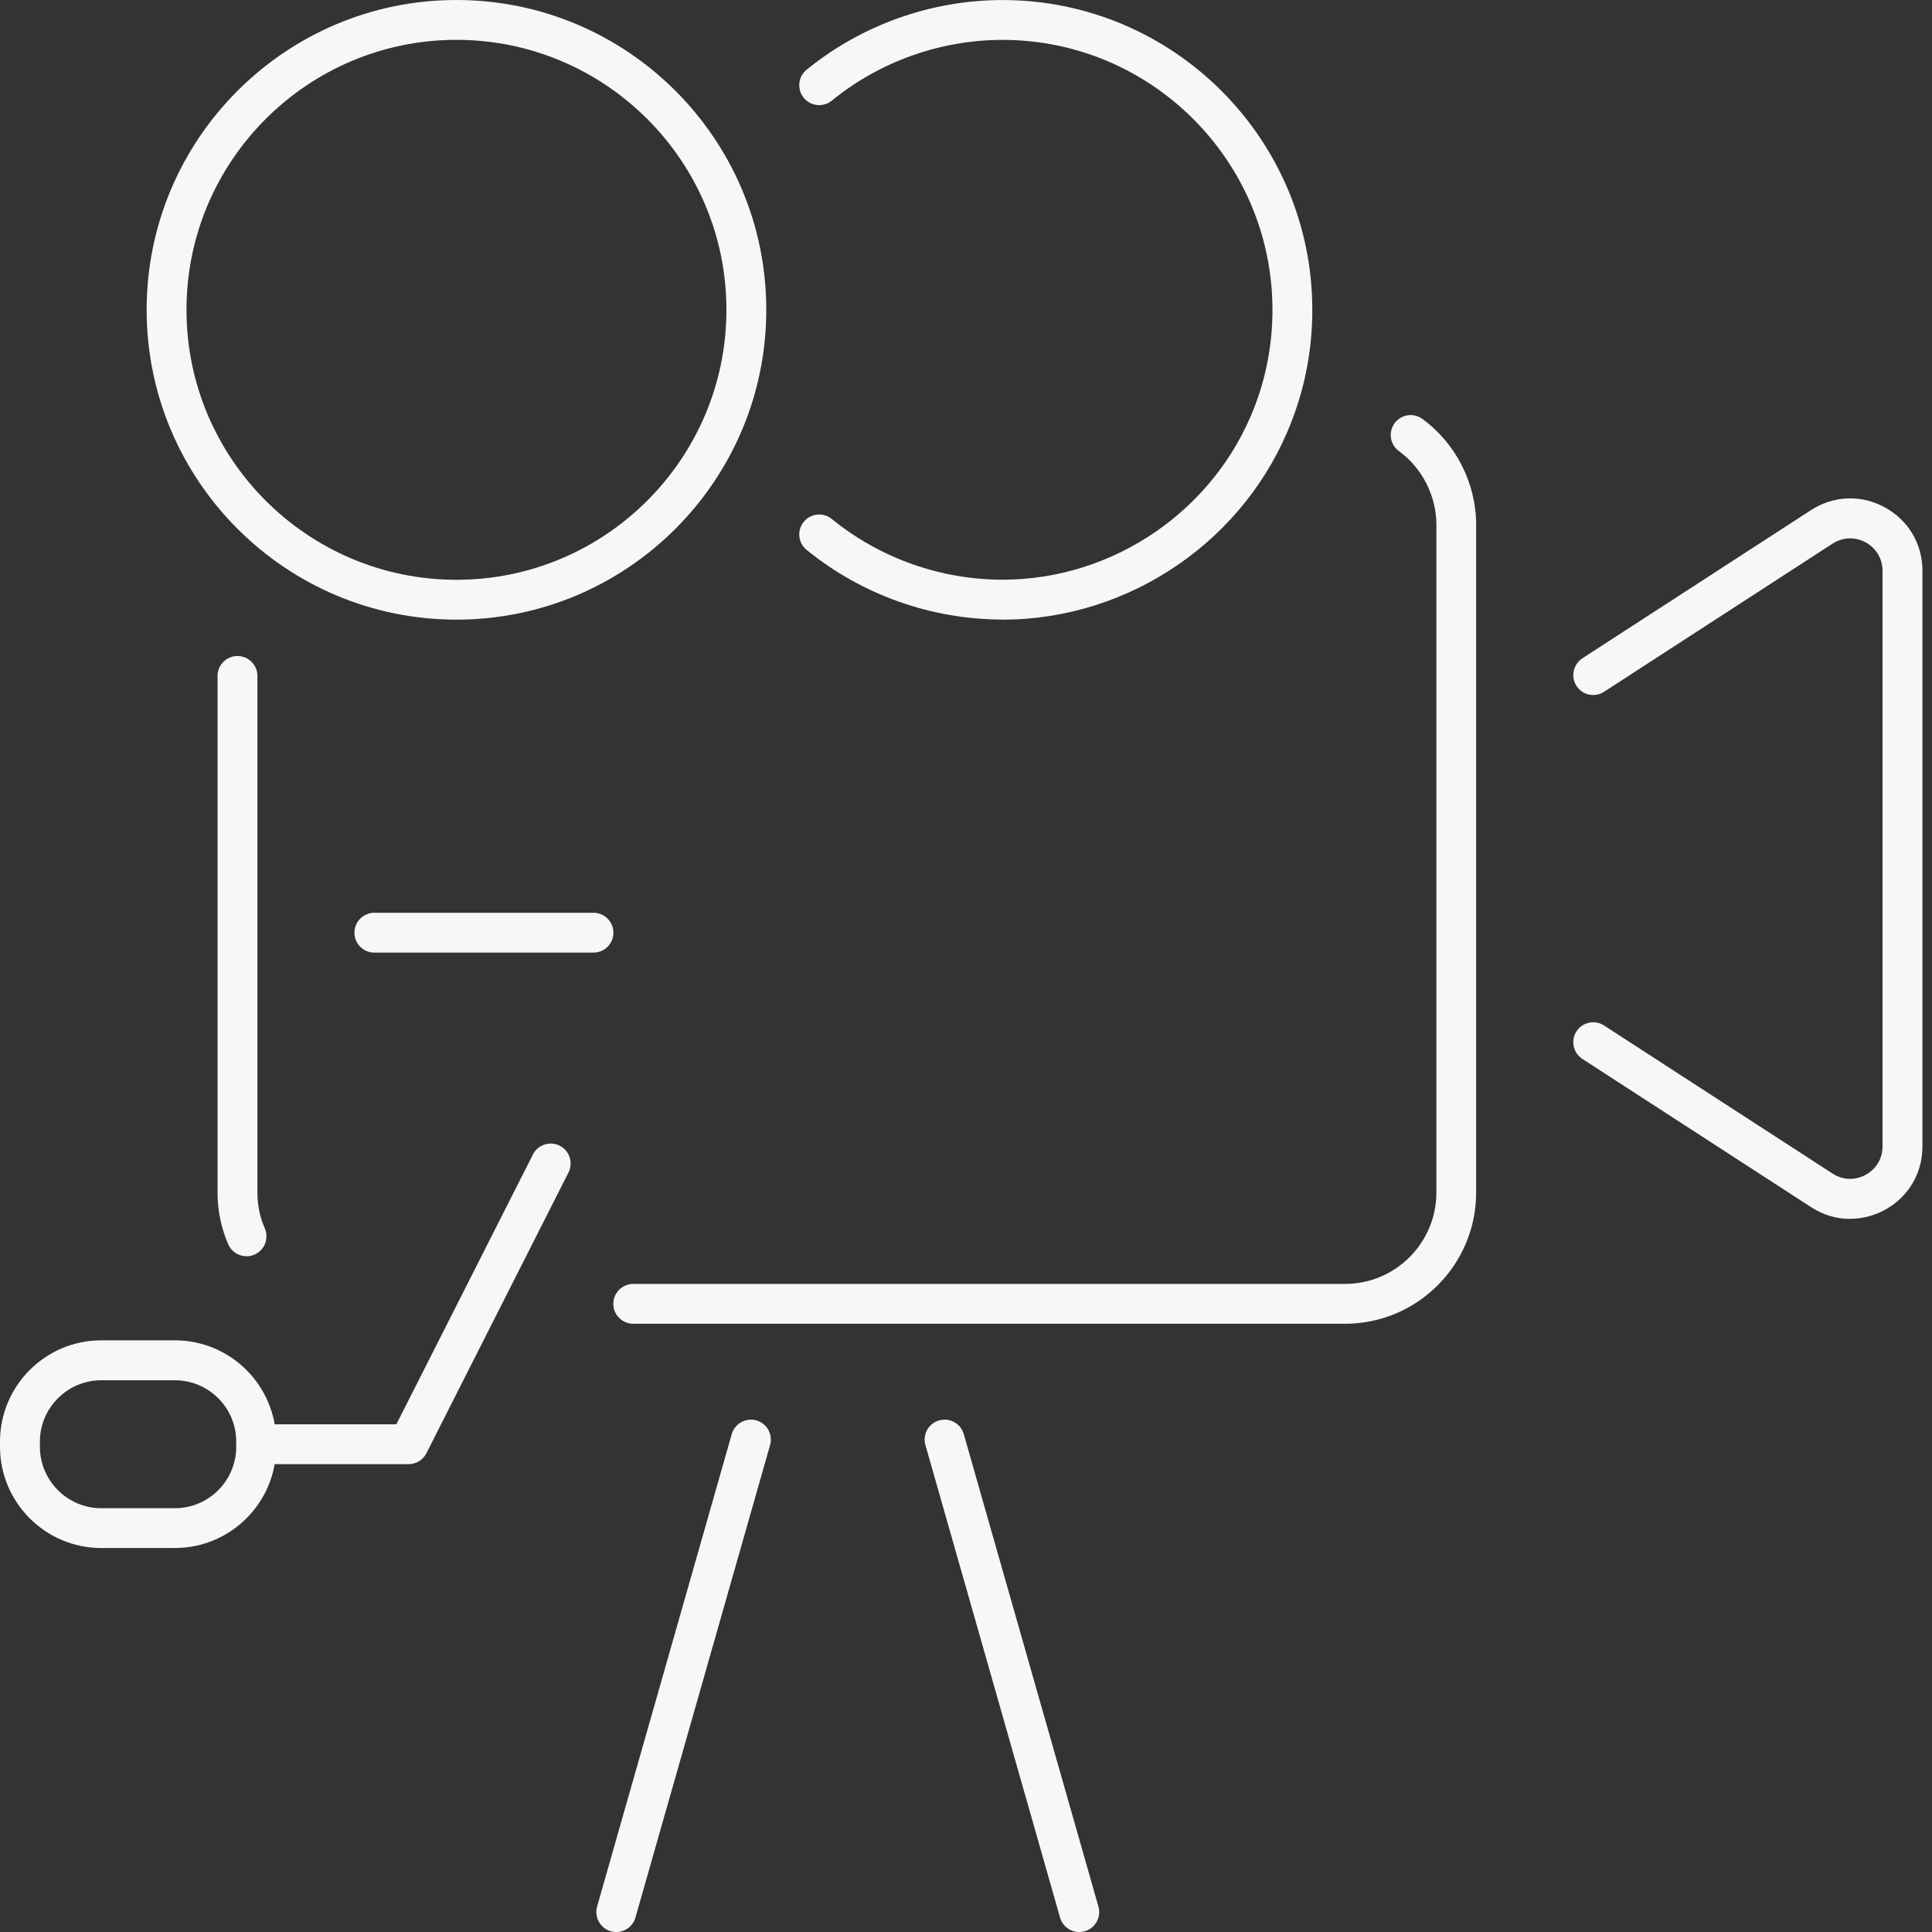<svg width="40" height="40" viewBox="0 0 40 40" fill="none" xmlns="http://www.w3.org/2000/svg">
<rect x="0" y="0" width="40" height="40" fill="#333333" stroke="none"/>
<path d="M5.103 26.009C4.944 26.009 4.793 25.917 4.725 25.761C4.579 25.425 4.504 25.065 4.504 24.689V13.994C4.504 13.767 4.689 13.582 4.916 13.582C5.144 13.582 5.329 13.767 5.329 13.994V24.689C5.329 24.95 5.381 25.201 5.482 25.431C5.573 25.641 5.478 25.884 5.269 25.975C5.216 25.998 5.159 26.01 5.104 26.01L5.103 26.009Z" fill="#F8F7F7"/>
<path d="M27.849 27.407H13.111C12.883 27.407 12.698 27.222 12.698 26.994C12.698 26.767 12.883 26.582 13.111 26.582H27.849C28.891 26.582 29.739 25.732 29.739 24.689V10.869C29.739 10.267 29.448 9.694 28.962 9.338C28.779 9.204 28.739 8.946 28.874 8.762C29.008 8.579 29.267 8.539 29.45 8.674C30.146 9.184 30.562 10.006 30.562 10.869V24.689C30.562 26.188 29.345 27.407 27.847 27.407H27.849Z" fill="#F8F7F7"/>
<path d="M38.305 25.236C38.024 25.236 37.745 25.155 37.494 24.991L32.762 21.924C32.571 21.8 32.516 21.545 32.639 21.353C32.763 21.162 33.02 21.108 33.209 21.231L37.942 24.298C38.151 24.434 38.407 24.443 38.626 24.324C38.844 24.205 38.976 23.985 38.976 23.736V11.818C38.976 11.569 38.844 11.349 38.626 11.229C38.407 11.11 38.151 11.12 37.942 11.255L33.209 14.323C33.018 14.447 32.762 14.392 32.639 14.201C32.516 14.01 32.571 13.755 32.762 13.629L37.494 10.562C37.962 10.259 38.533 10.236 39.022 10.504C39.511 10.77 39.802 11.26 39.802 11.818V23.736C39.802 24.292 39.511 24.784 39.022 25.05C38.794 25.173 38.55 25.234 38.305 25.234V25.236Z" fill="#F8F7F7"/>
<path d="M12.287 19.723H7.75C7.523 19.723 7.338 19.538 7.338 19.31C7.338 19.083 7.523 18.898 7.75 18.898H12.287C12.515 18.898 12.7 19.083 12.7 19.31C12.7 19.538 12.515 19.723 12.287 19.723Z" fill="#F8F7F7"/>
<path d="M9.45 12.829C5.914 12.829 3.036 9.951 3.036 6.414C3.036 2.878 5.913 0 9.45 0C12.988 0 15.865 2.876 15.865 6.414C15.865 9.952 12.987 12.829 9.45 12.829ZM9.45 0.825C6.369 0.825 3.861 3.332 3.861 6.414C3.861 9.497 6.368 12.004 9.45 12.004C12.533 12.004 15.04 9.497 15.04 6.414C15.04 3.332 12.533 0.825 9.45 0.825Z" fill="#F8F7F7"/>
<path d="M20.757 12.827C19.283 12.827 17.843 12.315 16.7 11.385C16.523 11.242 16.497 10.982 16.64 10.805C16.784 10.627 17.044 10.601 17.221 10.745C18.217 11.556 19.473 12.002 20.757 12.002C23.056 12.002 25.154 10.562 25.976 8.417C26.222 7.777 26.345 7.103 26.345 6.416C26.345 3.333 23.838 0.826 20.757 0.826C19.473 0.826 18.217 1.272 17.221 2.084C17.044 2.227 16.784 2.201 16.64 2.024C16.497 1.847 16.523 1.587 16.7 1.444C17.843 0.513 19.283 0.001 20.757 0.001C24.294 0.001 27.17 2.879 27.17 6.416C27.17 7.206 27.028 7.979 26.745 8.713C25.803 11.174 23.397 12.829 20.757 12.829V12.827Z" fill="#F8F7F7"/>
<path d="M8.46 30.314H5.305C5.077 30.314 4.893 30.129 4.893 29.901C4.893 29.674 5.077 29.489 5.305 29.489H8.206L11.034 23.902C11.136 23.699 11.385 23.618 11.588 23.721C11.791 23.823 11.872 24.072 11.77 24.275L8.828 30.088C8.757 30.227 8.615 30.314 8.46 30.314Z" fill="#F8F7F7"/>
<path d="M3.62 32.05H2.097C0.941 32.05 0 31.109 0 29.953V29.848C0 28.691 0.941 27.75 2.097 27.75H3.62C4.777 27.75 5.718 28.691 5.718 29.848V29.953C5.718 31.109 4.777 32.05 3.62 32.05ZM2.097 28.577C1.396 28.577 0.826 29.148 0.826 29.848V29.953C0.826 30.654 1.396 31.226 2.097 31.226H3.62C4.322 31.226 4.891 30.654 4.891 29.953V29.848C4.891 29.146 4.322 28.577 3.62 28.577H2.097Z" fill="#F8F7F7"/>
<path d="M12.759 40C12.721 40 12.684 39.995 12.646 39.985C12.428 39.922 12.301 39.694 12.362 39.474L15.15 29.692C15.213 29.473 15.442 29.347 15.66 29.408C15.879 29.47 16.005 29.698 15.944 29.918L13.156 39.701C13.104 39.882 12.94 40 12.761 40H12.759Z" fill="#F8F7F7"/>
<path d="M22.343 40C22.163 40 21.998 39.882 21.947 39.7L19.16 29.918C19.097 29.699 19.224 29.47 19.444 29.408C19.662 29.345 19.891 29.472 19.954 29.692L22.742 39.474C22.804 39.693 22.678 39.922 22.458 39.985C22.419 39.995 22.381 40 22.345 40H22.343Z" fill="#F8F7F7"/>
</svg>
